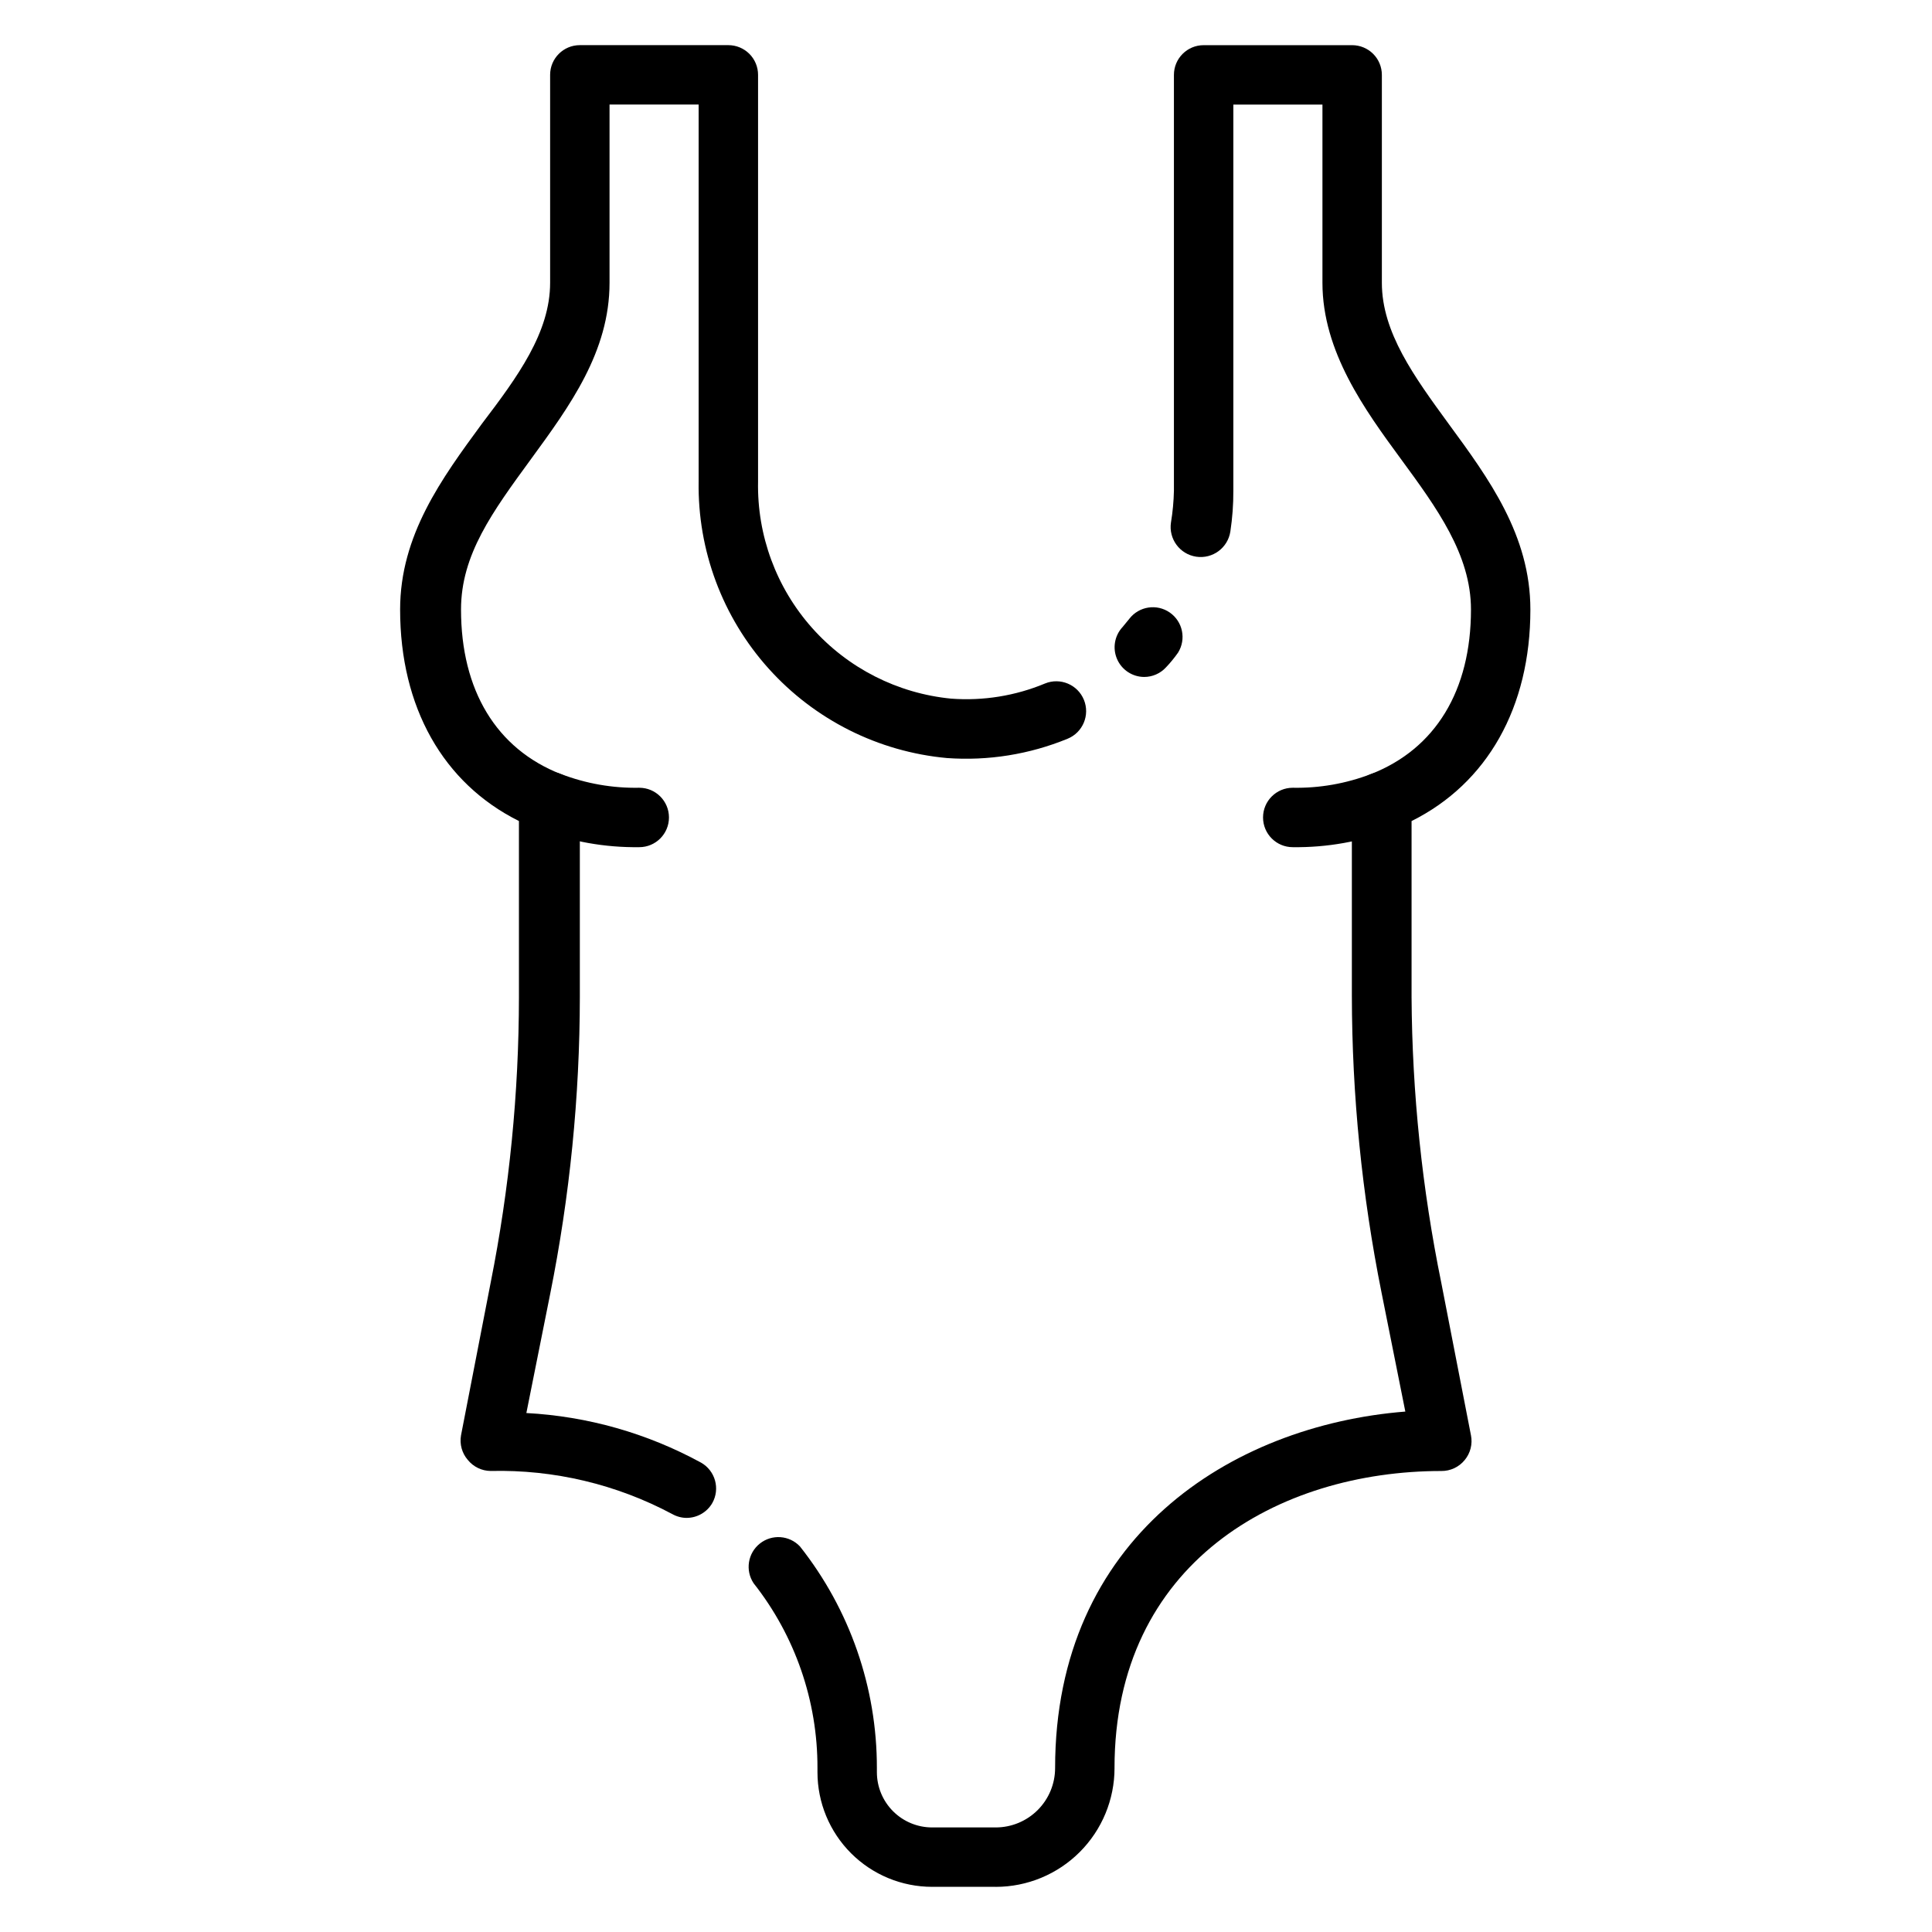 <?xml version="1.0" encoding="UTF-8"?>
<!-- Uploaded to: ICON Repo, www.svgrepo.com, Generator: ICON Repo Mixer Tools -->
<svg fill="#000000" width="800px" height="800px" version="1.1" viewBox="144 144 512 512" xmlns="http://www.w3.org/2000/svg">
 <g>
  <path d="m313.41 368.51c-9.062 0.121-18.066-1.48-26.527-4.723-1.945-0.773-3.5-2.285-4.328-4.203-0.828-1.922-0.855-4.09-0.082-6.031 0.77-1.945 2.285-3.5 4.203-4.328 1.918-0.828 4.09-0.855 6.031-0.082 6.606 2.523 13.633 3.754 20.703 3.621 4.348 0 7.871 3.523 7.871 7.871 0 4.348-3.523 7.875-7.871 7.875z"/>
  <path d="m486.59 368.51c-4.348 0-7.871-3.527-7.871-7.875 0-4.348 3.523-7.871 7.871-7.871 7.07 0.133 14.098-1.098 20.703-3.621 4.043-1.609 8.625 0.367 10.234 4.41 1.609 4.043-0.363 8.625-4.406 10.234-8.465 3.242-17.469 4.844-26.531 4.723z"/>
  <path d="m447.23 323.4c-3.125-0.008-5.949-1.867-7.195-4.734-1.246-2.867-0.676-6.199 1.449-8.488l1.812-2.203-0.004-0.004c2.566-3.309 7.277-4.031 10.715-1.641 3.441 2.391 4.406 7.059 2.195 10.617-0.973 1.391-2.055 2.707-3.227 3.934-1.484 1.602-3.562 2.516-5.746 2.519z"/>
  <path d="m407.87 644.03h-16.848c-8.059 0-15.785-3.203-21.484-8.898-5.699-5.699-8.902-13.43-8.902-21.488v-1.102c0.047-17.762-5.918-35.02-16.922-48.965-2.266-3.402-1.543-7.977 1.656-10.52 3.199-2.543 7.816-2.215 10.621 0.758 13.23 16.715 20.414 37.41 20.391 58.727v1.102c0 3.883 1.543 7.609 4.289 10.355s6.469 4.289 10.352 4.289h16.848c4.176 0 8.18-1.66 11.133-4.613s4.609-6.957 4.609-11.133c0-60.93 46.445-90.766 92.812-94.465l-6.297-31.488c-5.199-25.918-7.836-52.285-7.871-78.719v-51.406c0.008-3.246 2.008-6.152 5.035-7.32 17.164-6.691 26.531-22.199 26.531-43.609 0-14.562-9.055-26.922-18.578-39.91-9.527-12.992-20.785-28.422-20.785-46.684v-47.23h-23.613v102.34c0.016 3.609-0.25 7.215-0.789 10.785-0.652 4.348-4.703 7.344-9.051 6.691-4.348-0.652-7.344-4.707-6.691-9.055 0.461-2.785 0.723-5.602 0.785-8.422v-110.21c0-4.348 3.527-7.871 7.875-7.871h39.359c2.086 0 4.09 0.832 5.566 2.305 1.477 1.477 2.305 3.481 2.305 5.566v55.105c0 13.145 8.582 24.875 17.711 37.391 10.629 14.488 21.648 29.523 21.648 49.203 0 25.898-11.414 46.051-31.488 56.047v46.684c0.152 25.41 2.789 50.75 7.871 75.648l7.871 40.461h0.004c0.453 2.316-0.152 4.715-1.656 6.535-1.516 1.871-3.809 2.945-6.219 2.914-43.141 0-86.594 24.324-86.594 78.719h0.004c0 8.352-3.316 16.359-9.223 22.266s-13.914 9.223-22.266 9.223z"/>
  <path d="m326 546.26c-1.352-0.004-2.68-0.359-3.856-1.023-14.781-7.887-31.352-11.816-48.098-11.414-2.356-0.016-4.578-1.086-6.062-2.914-1.559-1.793-2.223-4.195-1.809-6.535l7.871-40.539c4.953-24.887 7.457-50.199 7.477-75.57v-46.684c-20.074-9.996-31.488-30.148-31.488-56.047 0-19.68 11.02-34.715 21.648-49.199 9.527-12.52 18.105-24.246 18.105-37.395v-55.105c0-4.348 3.527-7.871 7.875-7.871h39.359c2.086 0 4.09 0.832 5.566 2.305 1.477 1.477 2.305 3.481 2.305 5.566v107.77c-0.285 14.273 4.824 28.129 14.312 38.797 9.484 10.668 22.648 17.363 36.855 18.746 8.492 0.637 17.016-0.738 24.875-4.012 4.043-1.652 8.66 0.285 10.312 4.328 1.652 4.043-0.285 8.66-4.328 10.312-10.117 4.148-21.055 5.902-31.961 5.117-18.191-1.664-35.078-10.145-47.285-23.734-12.203-13.59-18.82-31.289-18.527-49.555v-99.895h-23.613v47.23c0 18.262-10.547 32.668-20.781 46.68-10.234 14.016-18.578 25.352-18.578 39.914 0 21.41 9.367 36.918 26.449 43.609 3.027 1.168 5.027 4.074 5.039 7.32v51.801c-0.027 26.434-2.664 52.801-7.875 78.719l-6.297 31.488c16.219 0.867 32.035 5.359 46.289 13.145 3.777 2.137 5.113 6.926 2.988 10.707-1.395 2.422-3.973 3.918-6.769 3.938z"/>
 </g>
</svg>